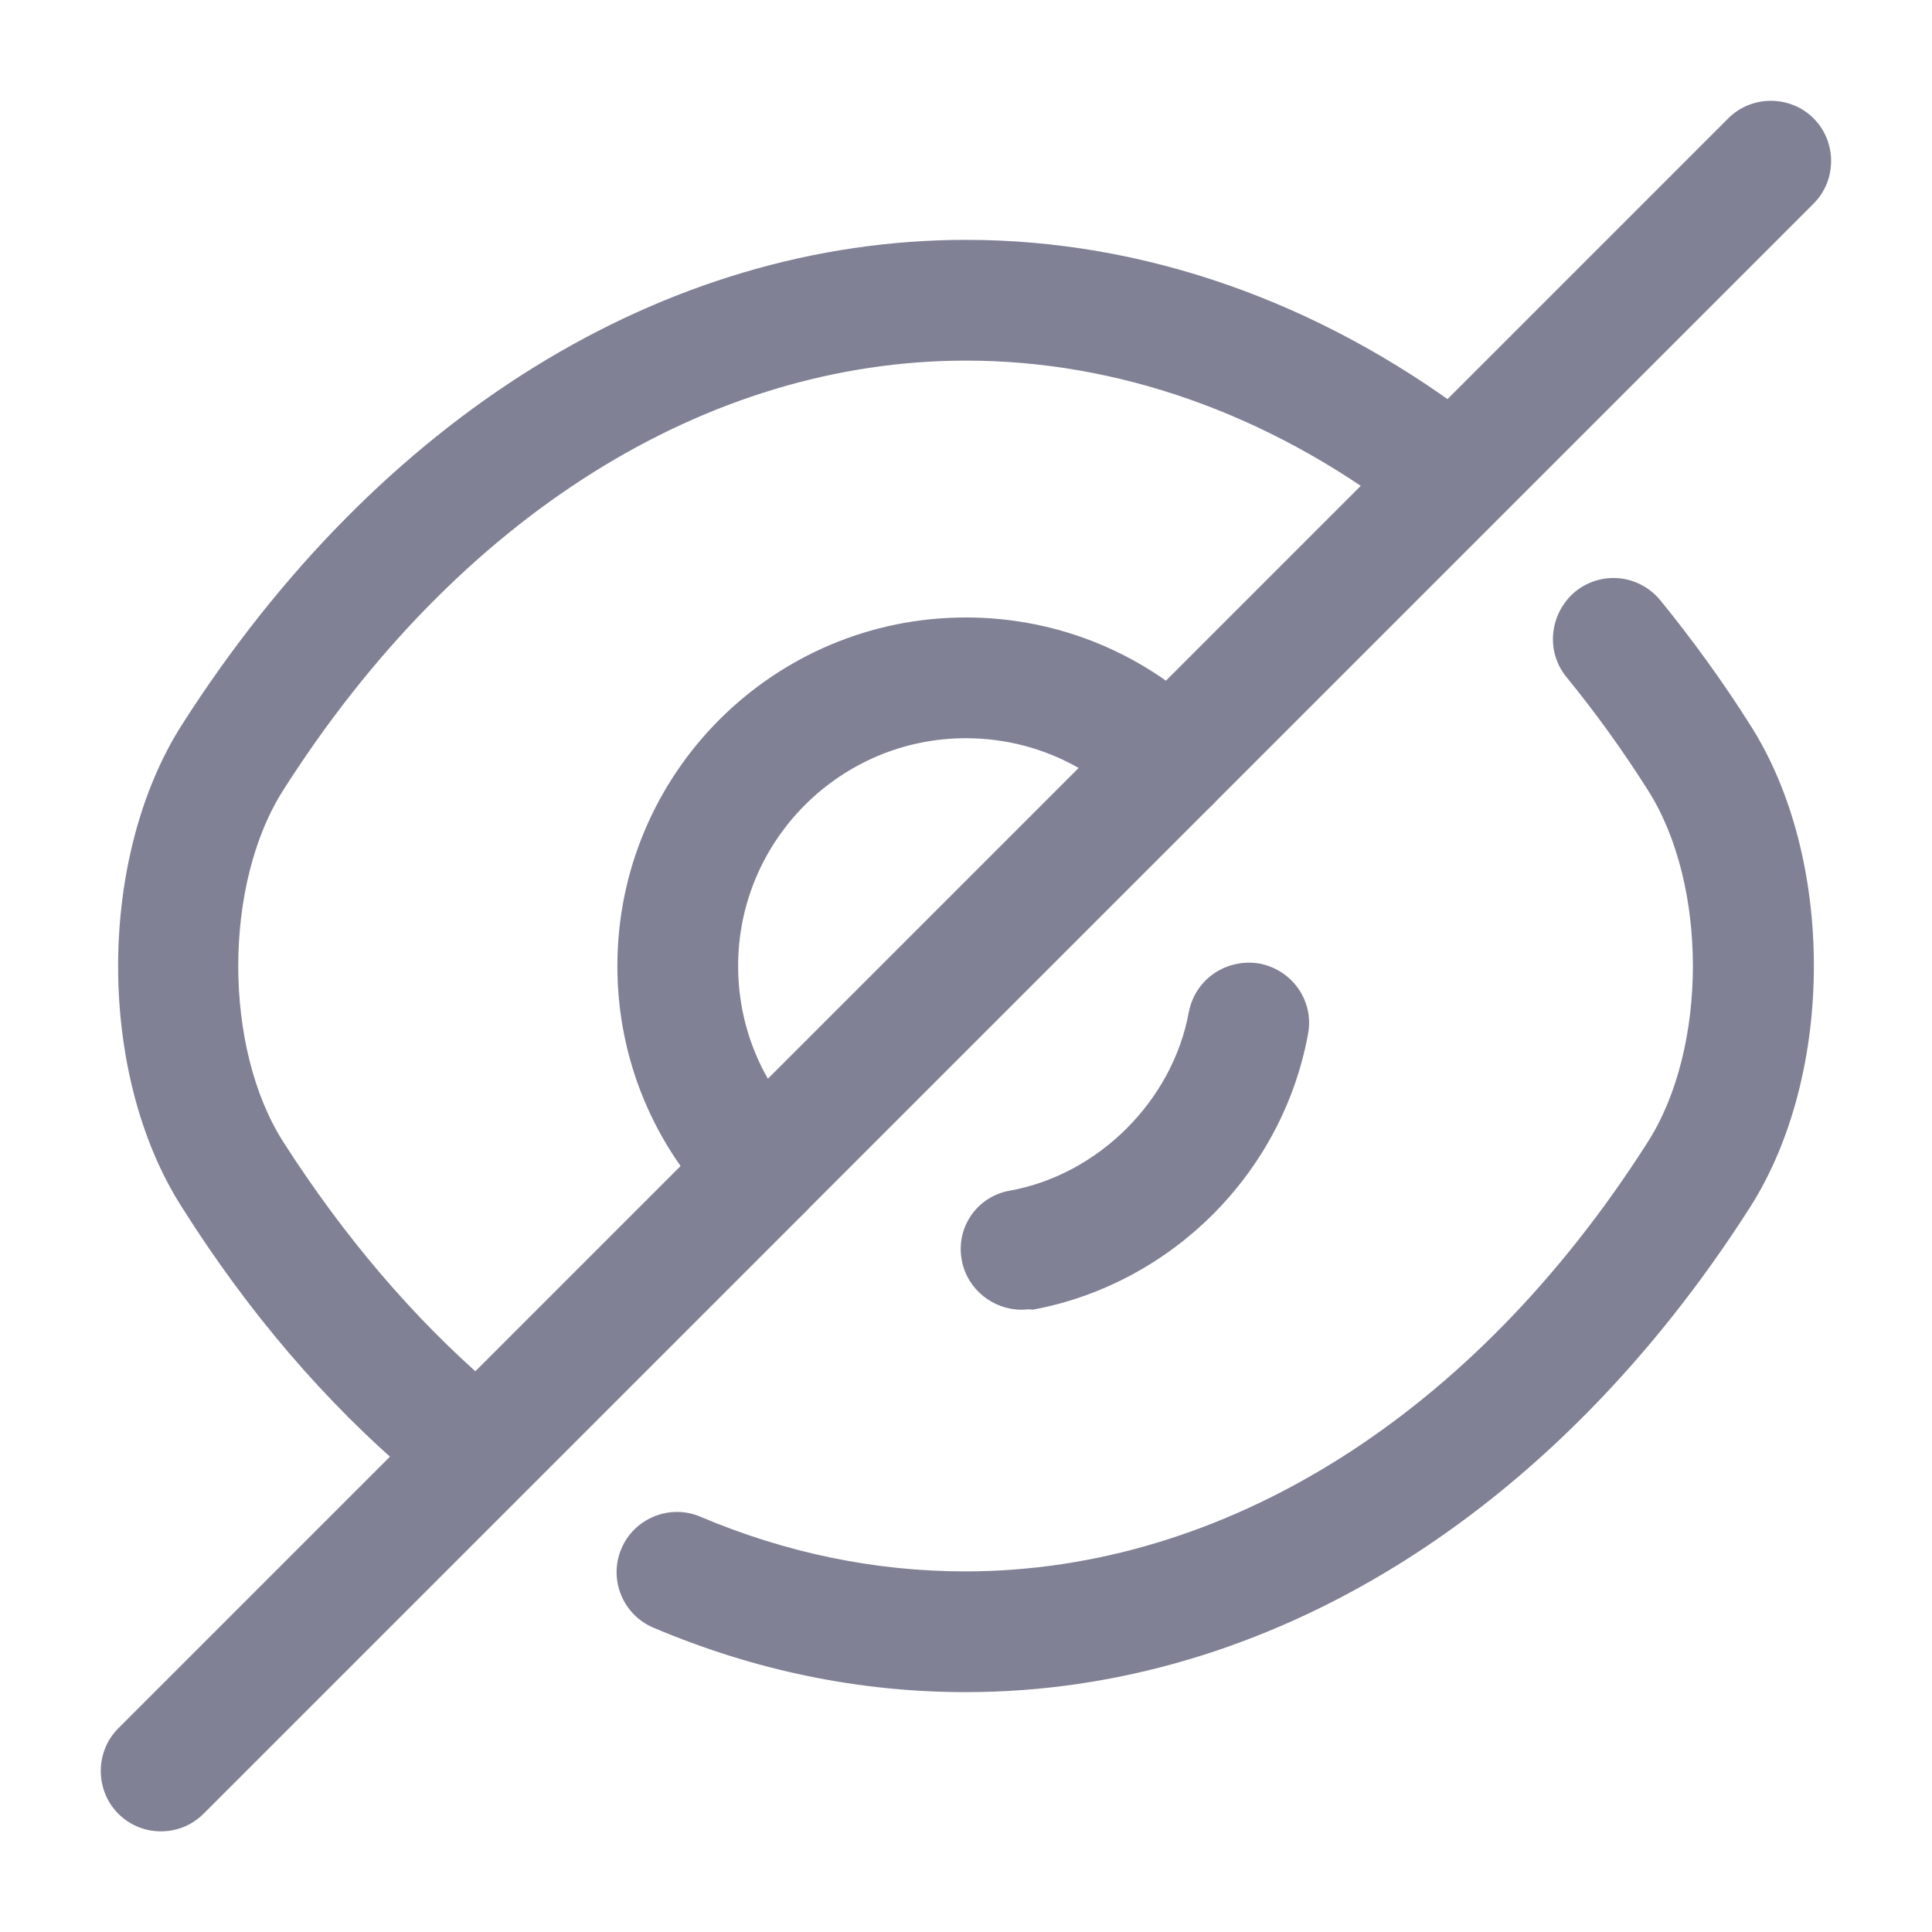 <svg width="20" height="20" viewBox="0 0 20 20" fill="none" xmlns="http://www.w3.org/2000/svg">
<path d="M7.891 12.733C7.732 12.733 7.574 12.675 7.449 12.55C6.766 11.867 6.391 10.958 6.391 10C6.391 8.008 8.007 6.392 9.999 6.392C10.957 6.392 11.866 6.767 12.549 7.45C12.666 7.567 12.732 7.725 12.732 7.892C12.732 8.058 12.666 8.217 12.549 8.333L8.332 12.55C8.207 12.675 8.049 12.733 7.891 12.733ZM9.999 7.642C8.699 7.642 7.641 8.7 7.641 10C7.641 10.417 7.749 10.817 7.949 11.167L11.166 7.95C10.816 7.75 10.416 7.642 9.999 7.642Z" fill="#818195"/>
<path d="M4.668 15.425C4.527 15.425 4.377 15.375 4.26 15.275C3.368 14.517 2.568 13.583 1.885 12.5C1.002 11.125 1.002 8.883 1.885 7.5C3.918 4.317 6.877 2.483 10.002 2.483C11.835 2.483 13.643 3.117 15.227 4.308C15.502 4.517 15.56 4.908 15.352 5.183C15.143 5.458 14.752 5.517 14.477 5.308C13.11 4.275 11.56 3.733 10.002 3.733C7.31 3.733 4.735 5.35 2.935 8.175C2.31 9.15 2.31 10.85 2.935 11.825C3.56 12.8 4.277 13.642 5.068 14.325C5.327 14.55 5.36 14.942 5.135 15.208C5.018 15.35 4.843 15.425 4.668 15.425Z" fill="#818195"/>
<path d="M9.998 17.517C8.89 17.517 7.807 17.292 6.765 16.85C6.448 16.717 6.298 16.35 6.432 16.033C6.565 15.717 6.932 15.567 7.248 15.7C8.132 16.075 9.057 16.267 9.99 16.267C12.681 16.267 15.257 14.65 17.056 11.825C17.681 10.85 17.681 9.15 17.056 8.175C16.798 7.767 16.515 7.375 16.215 7.008C15.998 6.742 16.04 6.35 16.306 6.125C16.573 5.908 16.965 5.942 17.19 6.217C17.515 6.617 17.831 7.05 18.115 7.5C18.998 8.875 18.998 11.117 18.115 12.5C16.081 15.683 13.123 17.517 9.998 17.517Z" fill="#818195"/>
<path d="M10.574 13.558C10.282 13.558 10.015 13.35 9.957 13.05C9.89 12.708 10.115 12.383 10.457 12.325C11.374 12.158 12.14 11.392 12.307 10.475C12.374 10.133 12.699 9.917 13.04 9.975C13.382 10.042 13.607 10.367 13.54 10.708C13.274 12.15 12.124 13.292 10.69 13.558C10.649 13.55 10.615 13.558 10.574 13.558Z" fill="#818195"/>
<path d="M1.666 18.958C1.508 18.958 1.349 18.9 1.224 18.775C0.983 18.533 0.983 18.133 1.224 17.892L7.449 11.667C7.691 11.425 8.091 11.425 8.333 11.667C8.574 11.908 8.574 12.308 8.333 12.55L2.108 18.775C1.983 18.9 1.824 18.958 1.666 18.958Z" fill="#818195"/>
<path d="M12.107 8.517C11.949 8.517 11.791 8.458 11.666 8.333C11.424 8.092 11.424 7.692 11.666 7.45L17.891 1.225C18.132 0.983 18.532 0.983 18.774 1.225C19.016 1.467 19.016 1.867 18.774 2.108L12.549 8.333C12.424 8.458 12.266 8.517 12.107 8.517Z" fill="#818195"/>
</svg>
